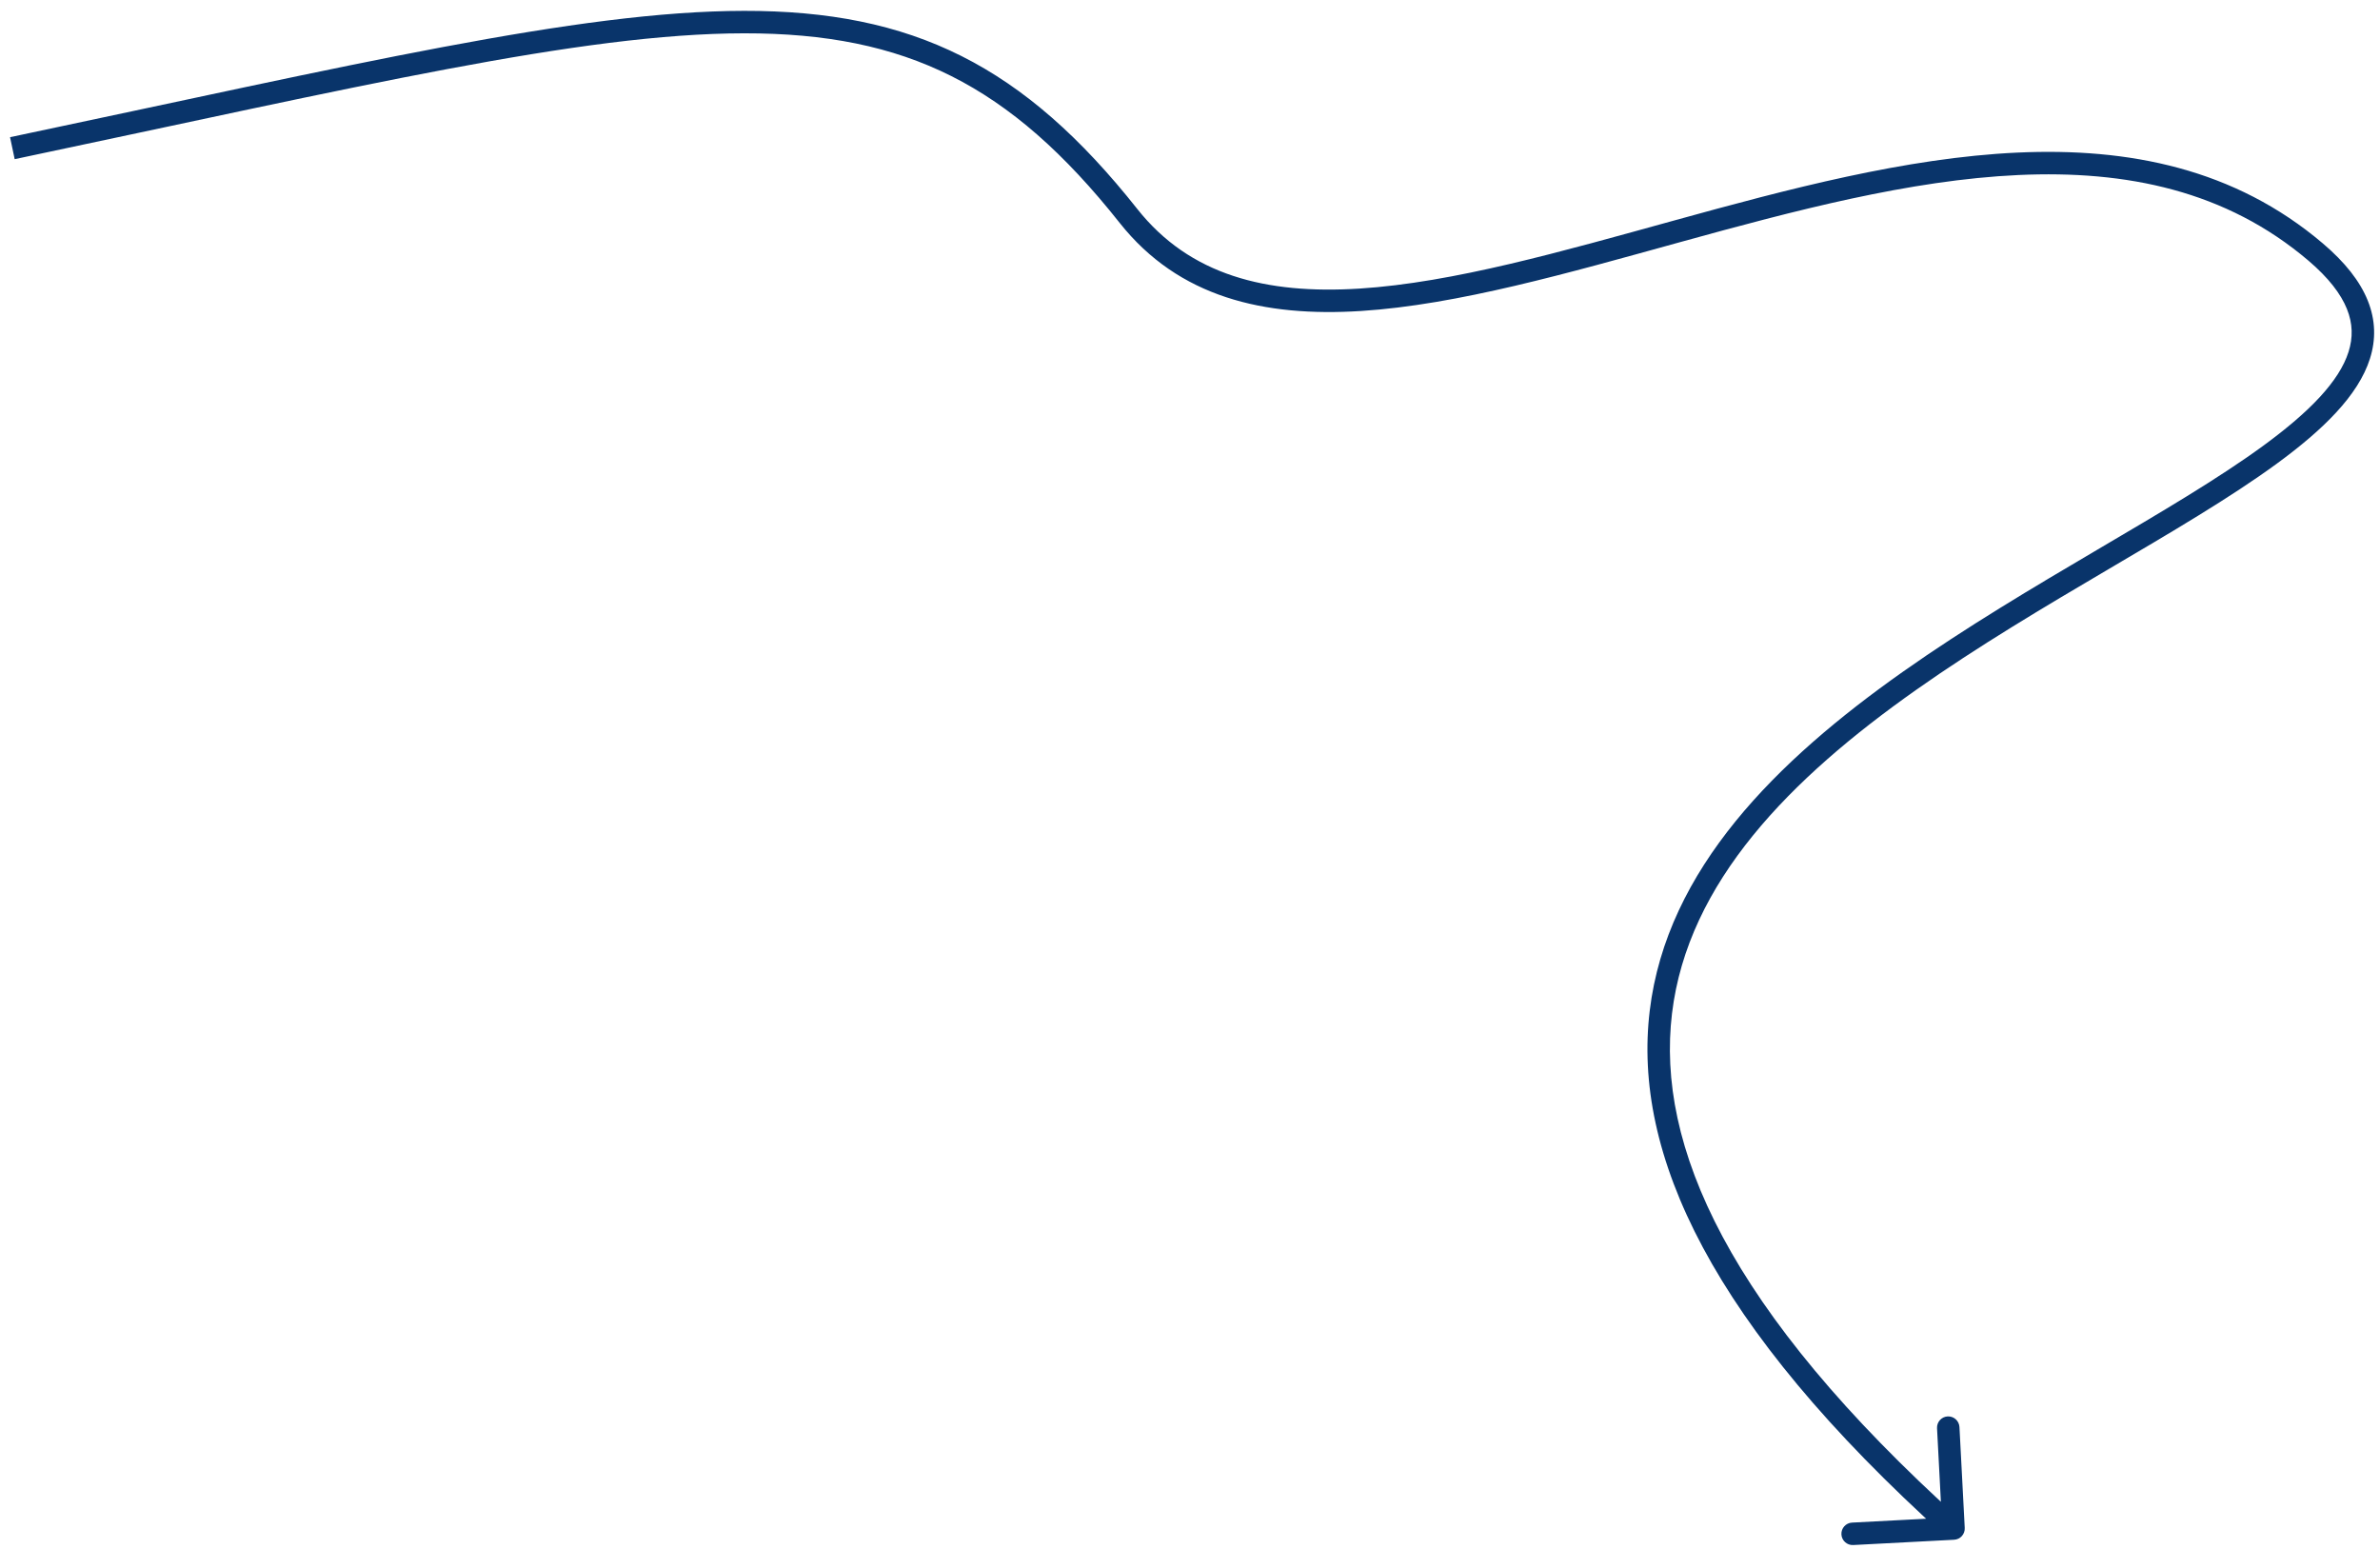 <?xml version="1.0" encoding="UTF-8"?> <svg xmlns="http://www.w3.org/2000/svg" width="212" height="138" viewBox="0 0 212 138" fill="none"> <path d="M174.064 137.145C174.616 137.117 175.039 136.646 175.01 136.094L174.54 127.107C174.511 126.555 174.041 126.132 173.489 126.16C172.938 126.189 172.514 126.66 172.543 127.211L172.961 135.2L164.972 135.618C164.42 135.647 163.997 136.118 164.025 136.669C164.054 137.221 164.525 137.645 165.076 137.616L174.064 137.145ZM1.308 14.177C31.954 7.718 51.684 2.987 66.276 2.967C73.529 2.957 79.44 4.116 84.742 6.777C90.049 9.442 94.822 13.649 99.737 19.854L101.304 18.612C96.273 12.261 91.286 7.825 85.639 4.99C79.987 2.153 73.748 0.957 66.274 0.967C51.412 0.987 31.379 5.796 0.895 12.22L1.308 14.177ZM99.737 19.854C104.998 26.495 112.592 28.247 121.23 27.7C129.832 27.154 139.7 24.315 149.735 21.546C159.828 18.761 170.126 16.035 179.779 15.59C189.406 15.146 198.284 16.976 205.615 23.207L206.911 21.684C199.066 15.016 189.623 13.134 179.687 13.592C169.775 14.05 159.265 16.842 149.203 19.618C139.083 22.41 129.45 25.174 121.103 25.704C112.792 26.23 105.99 24.527 101.304 18.612L99.737 19.854ZM205.615 23.207C207.437 24.756 208.519 26.191 209.054 27.518C209.58 28.822 209.6 30.075 209.199 31.339C208.369 33.959 205.715 36.69 201.646 39.669C197.62 42.617 192.421 45.663 186.779 48.986C181.158 52.296 175.121 55.868 169.497 59.835C158.296 67.738 148.469 77.392 146.95 90.031C145.426 102.71 152.303 117.943 173.343 136.89L174.681 135.404C153.792 116.592 147.531 101.958 148.935 90.27C150.345 78.541 159.513 69.327 170.65 61.469C176.196 57.556 182.165 54.024 187.794 50.709C193.404 47.406 198.702 44.303 202.828 41.283C206.911 38.293 210.064 35.233 211.106 31.943C211.642 30.252 211.614 28.52 210.909 26.771C210.214 25.045 208.883 23.36 206.911 21.684L205.615 23.207Z" fill="#09346A"></path> </svg> 